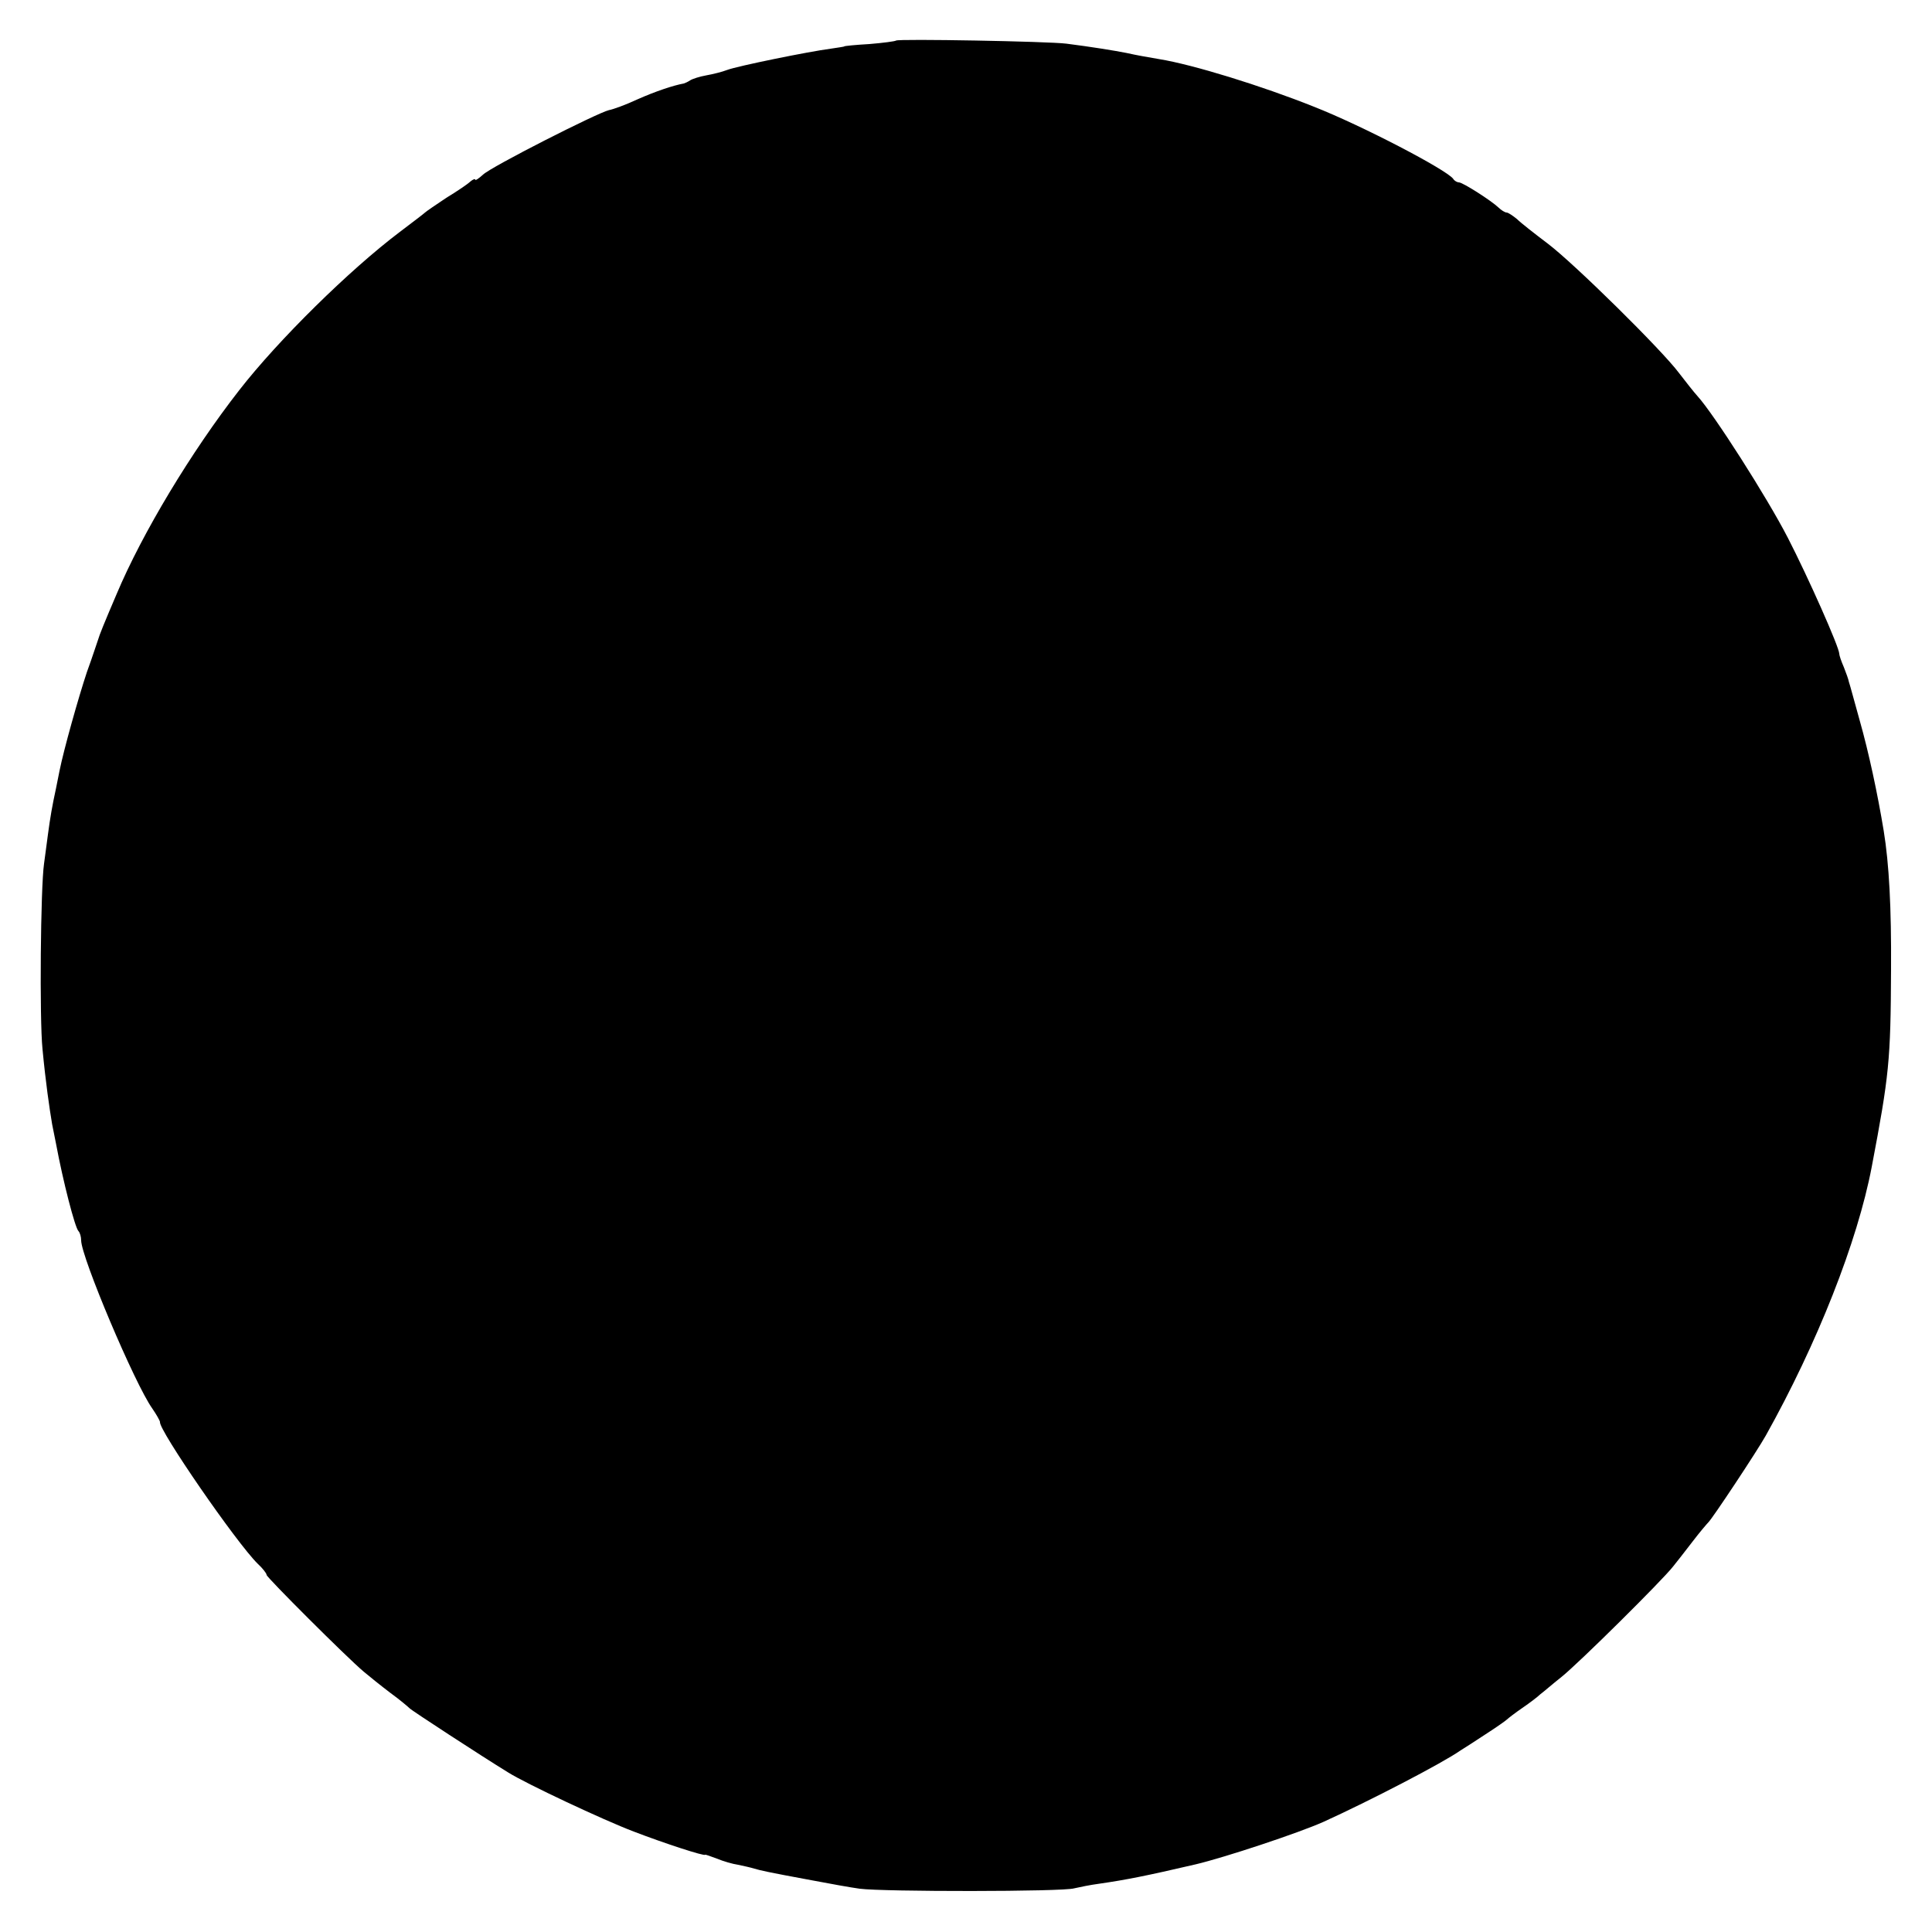 <?xml version="1.0" standalone="no"?>
<!DOCTYPE svg PUBLIC "-//W3C//DTD SVG 20010904//EN"
 "http://www.w3.org/TR/2001/REC-SVG-20010904/DTD/svg10.dtd">
<svg version="1.0" xmlns="http://www.w3.org/2000/svg"
 width="500pt" height="500pt" viewBox="0 0 500 500"
 preserveAspectRatio="xMidYMid meet">
<g transform="translate(0,500) scale(0.1,-0.1)"
fill="#000000" stroke="none">
<path d="M2319 4895 c-3 -2 -33 -6 -69 -9 -36 -2 -65 -5 -65 -6 0 -1 -16 -3
-35 -6 -55 -7 -242 -45 -268 -55 -13 -5 -37 -11 -54 -14 -17 -3 -36 -9 -42
-13 -6 -4 -13 -7 -16 -8 -28 -5 -75 -21 -120 -41 -30 -14 -63 -26 -74 -28 -30
-7 -304 -146 -326 -167 -11 -10 -20 -16 -20 -13 0 3 -6 1 -13 -5 -6 -6 -34
-25 -62 -42 -27 -18 -52 -35 -55 -38 -3 -3 -32 -25 -65 -50 -130 -98 -315
-280 -416 -410 -124 -159 -251 -370 -317 -527 -33 -77 -45 -107 -48 -118 -2
-5 -14 -43 -29 -84 -22 -66 -60 -201 -71 -256 -2 -11 -6 -31 -9 -45 -10 -46
-15 -75 -21 -120 -3 -25 -8 -58 -10 -75 -9 -61 -12 -403 -4 -480 8 -85 18
-154 25 -195 3 -14 7 -36 10 -50 18 -97 49 -217 58 -226 4 -4 7 -15 7 -24 0
-43 139 -372 184 -435 11 -16 20 -32 20 -35 -4 -20 198 -313 253 -367 13 -12
23 -25 23 -29 0 -6 206 -212 251 -250 13 -11 44 -36 69 -55 25 -18 47 -37 50
-40 4 -5 185 -123 255 -166 46 -29 246 -123 325 -153 78 -30 185 -65 185 -60
0 1 14 -4 30 -10 17 -7 41 -14 55 -16 14 -3 33 -7 42 -10 18 -5 29 -8 148 -30
47 -9 103 -19 125 -22 61 -8 526 -8 555 1 13 3 42 9 65 12 69 10 120 20 249
50 76 18 266 81 331 110 119 54 308 152 355 185 8 5 38 24 65 42 28 18 52 35
55 38 3 3 21 17 40 30 19 13 40 29 46 35 7 5 31 26 55 45 44 35 261 250 289
286 8 10 31 39 50 64 19 25 38 47 41 50 10 9 126 184 149 225 133 238 237 501
274 695 45 237 49 274 50 510 1 162 -5 274 -19 360 -16 97 -39 204 -62 285
-14 50 -26 95 -28 100 -1 6 -7 23 -13 38 -7 16 -12 31 -12 35 0 17 -81 199
-133 300 -54 105 -192 321 -234 367 -10 11 -31 38 -48 60 -44 59 -271 283
-340 335 -33 25 -69 53 -79 63 -11 9 -23 17 -27 17 -4 0 -14 6 -21 13 -19 18
-91 64 -102 65 -5 0 -12 4 -15 9 -16 23 -236 138 -361 187 -135 54 -313 109
-400 123 -40 7 -53 9 -85 16 -30 6 -92 16 -155 24 -46 6 -437 13 -441 8z"/>
</g>
</svg>
